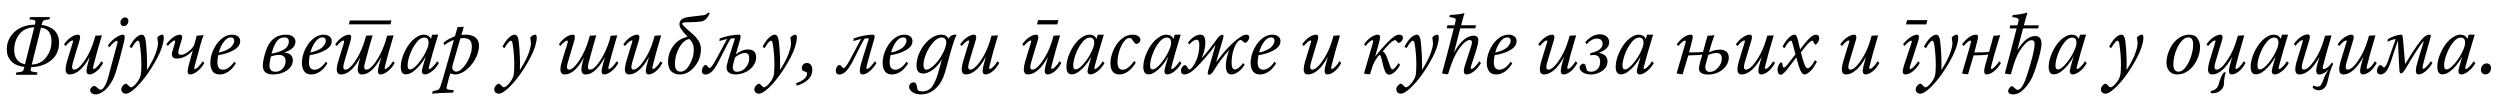 <?xml version="1.0"?>
<svg version="1.1" xmlns="http://www.w3.org/2000/svg" width="1176.562px" height="49.56px"><path fill="#000000" d="M19.28,13l-4.32,17.36q4.24-0.08,6.76-3.38t2.52-7.46q0-5.92-4.96-6.52z M11.76,30.24l4.36-17.4q-4.56,0.16-7,3.26t-2.44,7.54q0,2.64,1.3,4.38t3.78,2.22z M7.44,35.2l0.28-1.12q2.04-0.16,2.64-0.42t0.84-1.1l0.28-1.08q-4-0.44-6.14-2.62t-2.14-5.62q0-4.8,3.56-8.16t9.64-3.48l0.2-0.8q0.2-0.92-0.28-1.22t-2.48-0.46l0.28-1.08l9.4,0l-0.28,1.08q-2.04,0.2-2.62,0.5t-0.82,1.22l-0.24,0.88q3.84,0.48,6.04,2.6t2.2,5.68q0,5.32-3.72,8.38t-9.4,3.22l-0.24,1.04q-0.16,0.72,0.52,0.98t2.68,0.46l-0.28,1.12l-9.92,0z M30.87,21.68l-0.72-0.84q1.48-2.12,3.28-3.32t3.32-1.2q0.96,0,0.96,1.28q0,0.72-0.68,2.76q-0.28,0.96-1.32,4.36t-1.44,4.84q-0.88,3.2,0.6,3.2q1.88,0,4.44-3.52t4.12-7.76q0.64-1.72,1.48-4.68q1.2,0,3.04-0.16q-2.84,9.56-4.08,14.68q-0.24,1.12,0.28,1.12t1.5-0.94t2.06-2.66l0.84,0.76q-1.56,2.84-3.34,4.14t-3.14,1.3t-1.36-1.68q0-1.44,1.52-6.64q-2.2,4.12-4.62,6.22t-4.74,2.1q-2,0-2-2.44q0-1.2,0.56-3.36q0.44-1.56,1.48-4.9t1.4-4.54q0.24-0.76-0.16-0.76q-1.04,0-3.28,2.64z M51.421,22.24l-0.64-0.84q1.72-2.4,3.78-3.74t3.34-1.34q1.24,0,0.56,2.96q-2.28,9.36-3.92,14.6q-1.4,4.44-3.96,7.36q-1.16,1.36-2.74,2.28t-2.82,0.92q-1.04,0-1.82-0.54t-0.78-1.38q0-0.76,0.66-1.42t1.3-0.66q0.52,0,1.44,0.88q0.88,0.88,1.48,0.88q0.48,0,0.98-0.38t1.22-1.68t1.32-3.38q0.68-2.28,4.4-16.44q0.28-1.12-0.2-1.12q-1.04,0-3.6,3.04z M60.421,9.88q0,0.92-0.64,1.66t-1.6,0.74q-0.72,0-1.12-0.5t-0.4-1.18q0-0.92,0.66-1.66t1.62-0.74q0.68,0,1.08,0.46t0.4,1.22z M61.891,22.68l-0.92-0.72q1.48-2.84,3.02-4.24t2.78-1.4q1.56,0,1.92,3.8q0.68,6.72,0.48,12.84q2.88-4.52,4.04-7.74t1.16-4.86q0-0.56-0.16-1.48t-0.16-1.08q0-0.32,0.78-0.9t1.58-0.58q0.68,0,0.68,1.52q0,1.04-0.36,2.48q-0.8,3.8-3.98,9.24t-6.26,9q-2.08,2.44-4.04,3.98t-3.16,1.54q-1,0-1.6-0.56t-0.6-1.48q0-0.88,0.76-1.76t1.4-0.88q0.48,0,1.04,0.68q0.88,1,1.32,1q1.04,0,2.76-2.16q1.36-1.72,1.76-3.24t0.4-4.88q0-5.28-0.72-9.76q-0.24-1.88-0.88-1.88q-0.96,0-3.04,3.52z M79.002,21.6l-0.72-0.8q1.56-2.08,3.28-3.28t3.2-1.2q0.44,0,0.72,0.32t0.28,0.72q0,0.56-0.48,2.12q-0.04,0.08-0.52,1.66t-0.72,2.5q-0.52,2.16,1.08,2.16q1.4,0,3.1-1.18t2.78-2.74q0.28-0.4,0.48-1.04t1.12-4.08q1.32,0.04,3.24-0.28q-0.64,1.52-1.4,4.2q-2.64,9.68-2.8,10.32q-0.4,1.48,0.04,1.48q1.2,0,3.76-3.64l0.72,0.8q-1.36,2.44-3.26,3.92t-3.46,1.48q-1.04,0-1.12-1.2t0.64-3.68q0.28-1.04,1.02-3.66t0.78-2.82q-3.44,3.88-7.64,3.88q-1.64,0-2.06-1.1t0.1-2.38q0.16-0.52,0.62-2.08t0.62-2.08q0.2-0.88-0.2-0.88q-0.96,0-3.2,2.56z M102.992,24.72q2.2-0.48,3.74-1.24t2.24-1.6t0.98-1.48t0.28-1.16q0-1.64-1.64-1.64t-3.22,2.02t-2.38,5.1z M110.232,29.04l0.76,0.76q-1.48,2.52-3.46,3.88t-4.1,1.36q-2.44,0-3.44-1.58t-1-3.86q0-3.44,1.78-6.9t4.54-5.22q1.92-1.16,3.88-1.16q1.68,0,2.76,0.78t1.08,2.26q0,2.44-2.94,4.18t-7.38,2.42q-0.4,1.8-0.4,3.32q0,3.52,2.6,3.52q2.72,0,5.32-3.76z  M123.693,30.84q0-1.72,0.64-4.24t1.48-4.44q2.76-5.84,8.72-5.84q2.28,0,3.4,0.98t1.12,2.3q0,1.8-1.48,3.12t-4,2q1.92,0.04,3.08,0.98t1.16,2.62q0,2.88-2.74,4.8t-6.54,1.92q-2.44,0-3.72-1.08q-1.12-1-1.12-3.12z M127.453,26.64q-0.64,2.76-0.64,4.16q0,2.96,2.8,2.96q2.2,0,3.5-1.54t1.3-3.38q0-3-3.2-3q-1.84,0-3.76,0.8z M127.773,25.28q4.44-0.88,6.3-2.28t1.86-3.4t-2.12-2q-2.2,0-3.56,1.82t-2.48,5.86z M146.084,24.72q2.2-0.48,3.74-1.24t2.24-1.6t0.98-1.48t0.28-1.16q0-1.64-1.64-1.64t-3.22,2.02t-2.38,5.1z M153.324,29.04l0.76,0.76q-1.48,2.52-3.46,3.88t-4.1,1.36q-2.44,0-3.44-1.58t-1-3.86q0-3.44,1.78-6.9t4.54-5.22q1.92-1.16,3.88-1.16q1.68,0,2.76,0.78t1.08,2.26q0,2.44-2.94,4.18t-7.38,2.42q-0.4,1.8-0.4,3.32q0,3.52,2.6,3.52q2.72,0,5.32-3.76z M164.634,9.64l19.6,0l-0.48,1.8l-19.56,0z M158.434,21.64l-0.68-0.8q1.56-2.16,3.32-3.34t3.32-1.18q0.88,0,0.88,1.08q0,0.96-0.6,2.88q-0.16,0.6-1.26,4.18t-1.5,5.1q-0.88,3.2,0.6,3.2q1.84,0,4.28-3.48t4.04-7.76q0.6-1.6,1.48-4.72q1.28,0,3.04-0.16q-1.56,5.16-3.6,12.92q-0.88,3.2,0.6,3.2q1.88,0,4.32-3.48t4.04-7.76q0.6-1.6,1.48-4.72q1.2,0,3.04-0.16q-2.8,9.4-4,14.32q-0.4,1.52,0,1.52q1.2,0,3.8-3.64l0.72,0.8q-1.36,2.44-3.28,3.92t-3.48,1.48q-1.04,0-1.12-1.2t0.64-3.68l0.92-3.36q-4.36,8.24-9.08,8.24q-2,0-2-2.44q0-1.2,0.56-3.36l0.64-2.28q-4.28,8.08-9.08,8.08q-2,0-2-2.44q0-1.32,0.6-3.36q0.52-1.84,1.52-5t1.12-3.56q0.48-1.6-0.04-1.6q-1,0-3.24,2.56z M205.745,28.84l0.8,0.84q-1.4,2.48-3.32,3.92t-3.24,1.44q-0.68,0-1.06-0.4t-0.38-1.08q0-0.96,1.8-6.96q-2.28,4.16-5.2,6.56q-2.16,1.84-4.08,1.84q-2.44,0-2.44-3.56q0-3,1.56-6.54t3.84-5.82q2.84-2.76,5.48-2.76q2.32,0,3.28,2l0.6-2l2.84,0q-2.84,9.24-4.32,14.96q-0.32,1.2,0.2,1.2q0.44,0,1.5-1t2.14-2.64z M201.705,20.12q0-2.44-2.04-2.44q-2.2,0-4.48,3.44q-1.44,2.16-2.4,4.94t-0.96,4.78q0,1.84,1.12,1.84q1.56,0,4.02-2.96t3.82-6.16q0.92-2.04,0.92-3.44z M216.655,18.08q-3.48,12-3.6,12.4q-0.24,0.96-0.24,1.28q0,0.84,0.62,1.4t1.22,0.56q1.6,0,3.38-2.02t2.9-4.74t1.12-4.8q0-2.32-0.94-3.28t-3.18-0.96q-0.32,0-1.28,0.16z M209.055,21.28l-0.32-1.2q2.08-1.76,5.36-3q0.8-2.72,1.24-4.32q1.28,0,2.96-0.16q-0.72,2.16-1.16,3.84q0.84-0.12,2.04-0.12q2.92,0,4.58,1.3t1.66,3.9q0,3.12-1.78,6.32t-4.38,5.2t-5,2q-1.24,0-2.32-0.52q-0.8,2.48-1.64,6.04q-0.32,1.12,0.2,1.42t3.08,0.46l-0.32,1.16q-5.92,0.08-9.92,0.48l0.36-1.24q1.88-0.24,2.48-0.56t1-1.36q0.64-1.8,1.66-5.3t2.52-8.84t2.26-7.98q-1.92,0.56-4.56,2.48z  M237.396,22.68l-0.92-0.72q1.48-2.84,3.02-4.24t2.78-1.4q1.56,0,1.92,3.8q0.68,6.72,0.48,12.84q2.88-4.52,4.04-7.74t1.16-4.86q0-0.56-0.16-1.48t-0.16-1.08q0-0.32,0.78-0.9t1.58-0.58q0.68,0,0.68,1.52q0,1.04-0.36,2.48q-0.8,3.8-3.98,9.24t-6.26,9q-2.08,2.44-4.04,3.98t-3.16,1.54q-1,0-1.6-0.56t-0.6-1.48q0-0.88,0.76-1.76t1.4-0.88q0.48,0,1.04,0.68q0.88,1,1.32,1q1.04,0,2.76-2.16q1.36-1.72,1.76-3.24t0.4-4.88q0-5.28-0.72-9.76q-0.24-1.88-0.88-1.88q-0.96,0-3.04,3.52z  M263.697,21.64l-0.68-0.8q1.56-2.16,3.32-3.34t3.32-1.18q0.88,0,0.88,1.08q0,0.96-0.6,2.88q-0.16,0.6-1.26,4.18t-1.5,5.1q-0.88,3.2,0.6,3.2q1.84,0,4.28-3.48t4.04-7.76q0.6-1.6,1.48-4.72q1.28,0,3.04-0.16q-1.56,5.16-3.6,12.92q-0.88,3.2,0.6,3.2q1.88,0,4.32-3.48t4.04-7.76q0.6-1.6,1.48-4.72q1.2,0,3.04-0.16q-2.8,9.4-4,14.32q-0.4,1.52,0,1.52q1.2,0,3.8-3.64l0.72,0.8q-1.36,2.44-3.28,3.92t-3.48,1.48q-1.04,0-1.12-1.2t0.64-3.68l0.92-3.36q-4.36,8.24-9.08,8.24q-2,0-2-2.44q0-1.2,0.56-3.36l0.64-2.28q-4.28,8.08-9.08,8.08q-2,0-2-2.44q0-1.32,0.6-3.36q0.52-1.84,1.52-5t1.12-3.56q0.48-1.6-0.04-1.6q-1,0-3.24,2.56z M294.088,21.68l-0.72-0.84q1.48-2.12,3.28-3.32t3.32-1.2q0.96,0,0.96,1.28q0,0.72-0.68,2.76q-0.28,0.96-1.32,4.36t-1.44,4.84q-0.88,3.2,0.6,3.2q1.88,0,4.44-3.52t4.12-7.76q0.64-1.72,1.48-4.68q1.2,0,3.04-0.16q-2.84,9.56-4.08,14.68q-0.24,1.12,0.28,1.12t1.5-0.94t2.06-2.66l0.84,0.76q-1.56,2.84-3.34,4.14t-3.14,1.3t-1.36-1.68q0-1.44,1.52-6.64q-2.2,4.12-4.62,6.22t-4.74,2.1q-2,0-2-2.44q0-1.2,0.56-3.36q0.44-1.56,1.48-4.9t1.4-4.54q0.24-0.76-0.16-0.76q-1.04,0-3.28,2.64z M333.438,5.84l0.56,0.48q-1.52,3.4-3.96,3.8q-0.72,0.12-1.88,0.2t-2.1,0.1t-2.1,0.04t-1.4,0.02q-1.48,0.12-1.48,0.72q0,0.64,3.84,3.88q2.72,2.28,3.84,4.1t1.12,3.98q0,4.6-3.02,8.24t-6.9,3.64q-2.44,0-4-1.44t-1.56-4.56q0-4.12,2.54-7.52t6.7-4.2q-2.24-2.28-3.06-3.58t-0.82-2.42q0-2.8,4.6-3.36q0.76-0.12,3.1-0.38t3.54-0.42q1.28-0.16,2.44-1.32z M324.438,18.32q-2.88,0.6-4.84,4.24t-1.96,7.56q0,3.6,2.64,3.6q2.44,0,4.34-3.46t1.9-6.58q0-1.84-0.44-2.96t-1.64-2.4z M338.549,19.32l0.16-1.2q1.88-0.8,4.56-1.3t4.28-0.5q0.52,0,0.76,0.12t0.24,0.68t-0.18,1.28t-0.66,2.32q-0.12,0.48-0.66,2.32t-0.74,2.56q2.84-2.32,5.68-2.32q3.88,0,3.88,3.84q0,1.68-1.1,3.48t-3.34,3.04q-2.56,1.4-5.32,1.4q-1.64,0-2.9-0.76t-1.26-2.56q0-0.84,0.8-3.68q0.36-1.24,1.38-4.38t1.58-4.98q0.24-0.68-0.2-0.68q-0.76,0-1.64,0.2q-0.6,0.72-5.56,10.48q-1.96,3.92-3.46,5.16t-2.86,1.24q-0.68,0-1.18-0.42t-0.5-1.18q0-1.12,0.62-2.04t1.1-0.92q0.36,0,1,0.76t0.96,0.76q0.76,0,3.16-4.32q0.88-1.6,2.1-3.92t1.92-3.62t1.14-1.82q-1.64,0.28-3.76,0.96z M345.909,27.04q-1.04,3.48-1.04,4.52q0,2.2,2,2.2q2.36,0,4.04-1.94t1.68-4.34q0-1.36-0.5-1.96t-1.62-0.6q-0.96,0-2.26,0.6t-2.3,1.52z M359.819,22.68l-0.92-0.72q1.48-2.84,3.02-4.24t2.78-1.4q1.56,0,1.92,3.8q0.68,6.72,0.48,12.84q2.88-4.52,4.04-7.74t1.16-4.86q0-0.56-0.16-1.48t-0.16-1.08q0-0.32,0.78-0.9t1.58-0.58q0.68,0,0.68,1.52q0,1.04-0.36,2.48q-0.8,3.8-3.98,9.24t-6.26,9q-2.08,2.44-4.04,3.98t-3.16,1.54q-1,0-1.6-0.56t-0.6-1.48q0-0.88,0.76-1.76t1.4-0.88q0.48,0,1.04,0.68q0.88,1,1.32,1q1.04,0,2.76-2.16q1.36-1.72,1.76-3.24t0.4-4.88q0-5.28-0.72-9.76q-0.24-1.88-0.88-1.88q-0.96,0-3.04,3.52z M375.01,40.28l-0.36-1.12q2.64-0.92,3.92-2.12t1.28-2.4q0-0.6-0.6-0.8q-1.04-0.32-1.52-0.68q-0.36-0.28-0.36-1.16t0.62-1.62t1.78-0.74t1.84,0.88t0.68,2.28q0,2.96-2.18,4.84t-5.1,2.64z  M411.751,28.84l0.76,0.8q-1.44,2.4-3.26,3.9t-3.3,1.5q-1.12,0-1.26-1.32t0.58-3.84q0.28-1.04,0.82-2.78t1.34-4.26t1.32-4.16q0.24-0.68-0.2-0.68q-0.84,0-1.64,0.2q-0.24,0.28-0.52,0.76t-0.8,1.48t-0.94,1.82t-1.44,2.84t-1.74,3.46q-2,3.88-3.54,5.2t-2.9,1.32q-0.72,0-1.2-0.44t-0.48-1.24q0-1.16,0.58-2t1.22-0.84q0.36,0,0.94,0.74t0.94,0.74q0.92,0,3.12-4.16q0.92-1.68,2.14-4.02t1.94-3.66t1.12-1.84q-1.64,0.28-3.72,0.96l0.12-1.2q1.88-0.8,4.56-1.3t4.28-0.5q1.04,0,1.06,0.76t-0.9,3.64q-1.64,5.6-2.76,9.96q-0.48,1.76,0,1.76q1.2,0,3.76-3.6z M419.381,24.72q2.2-0.48,3.74-1.24t2.24-1.6t0.98-1.48t0.28-1.16q0-1.64-1.64-1.64t-3.22,2.02t-2.38,5.1z M426.621,29.04l0.76,0.76q-1.48,2.52-3.46,3.88t-4.1,1.36q-2.44,0-3.44-1.58t-1-3.86q0-3.44,1.78-6.9t4.54-5.22q1.92-1.16,3.88-1.16q1.68,0,2.76,0.78t1.08,2.26q0,2.44-2.94,4.18t-7.38,2.42q-0.4,1.8-0.4,3.32q0,3.52,2.6,3.52q2.72,0,5.32-3.76z M449.412,16.32l0.8,0q-1.6,3-4.72,15.16q-1.44,5.6-3.32,8.12q-3.56,4.84-8.8,4.84q-2.36,0-3.94-1.08t-1.58-2.44q0-0.92,0.64-1.54t1.52-0.62q1.24,0,1.52,2.04q0.16,1.44,0.64,1.8q0.68,0.4,1.92,0.4q3.04,0,4.78-2.5t3.3-8.5q0.36-1.4,1.12-4.04q-2.12,3.36-4.46,5t-4.38,1.64q-3.12,0-3.12-3.8q0-3.16,1.62-6.52t4.4-5.66t5.74-2.3q2.44,0,3.24,1.92q1.08-1.92,3.08-1.92z M445.292,20.72q0.24-1.2-0.3-2.14t-1.86-0.94q-1.92,0-3.96,2.3t-3.3,5.32t-1.26,5.26q0,2.28,1.4,2.28t3.74-2.28t3.9-5.32q1.16-2.12,1.64-4.48z M452.602,21.68l-0.72-0.84q1.48-2.12,3.28-3.32t3.32-1.2q0.96,0,0.96,1.28q0,0.72-0.68,2.76q-0.28,0.96-1.32,4.36t-1.44,4.84q-0.88,3.2,0.6,3.2q1.88,0,4.44-3.52t4.12-7.76q0.64-1.72,1.48-4.68q1.2,0,3.04-0.16q-2.84,9.56-4.08,14.68q-0.24,1.12,0.28,1.12t1.5-0.94t2.06-2.66l0.84,0.76q-1.56,2.84-3.34,4.14t-3.14,1.3t-1.36-1.68q0-1.44,1.52-6.64q-2.2,4.12-4.62,6.22t-4.74,2.1q-2,0-2-2.44q0-1.2,0.56-3.36q0.44-1.56,1.48-4.9t1.4-4.54q0.24-0.76-0.16-0.76q-1.04,0-3.28,2.64z  M481.823,21.68l-0.72-0.84q1.48-2.12,3.28-3.32t3.32-1.2q0.96,0,0.96,1.28q0,0.72-0.68,2.76q-0.28,0.96-1.32,4.36t-1.44,4.84q-0.88,3.2,0.6,3.2q1.88,0,4.44-3.52t4.12-7.76q0.64-1.72,1.48-4.68q1.2,0,3.04-0.16q-2.84,9.56-4.08,14.68q-0.24,1.12,0.28,1.12t1.5-0.94t2.06-2.66l0.84,0.76q-1.56,2.84-3.34,4.14t-3.14,1.3t-1.36-1.68q0-1.44,1.52-6.64q-2.2,4.12-4.62,6.22t-4.74,2.1q-2,0-2-2.44q0-1.2,0.56-3.36q0.44-1.56,1.48-4.9t1.4-4.54q0.24-0.76-0.16-0.76q-1.04,0-3.28,2.64z M488.543,9.48l9.56,0l-0.52,2l-9.56,0z M519.013,28.84l0.8,0.84q-1.4,2.48-3.32,3.92t-3.24,1.44q-0.68,0-1.06-0.4t-0.38-1.08q0-0.96,1.8-6.96q-2.28,4.16-5.2,6.56q-2.16,1.84-4.08,1.84q-2.44,0-2.44-3.56q0-3,1.56-6.54t3.84-5.82q2.84-2.76,5.48-2.76q2.32,0,3.28,2l0.6-2l2.84,0q-2.84,9.24-4.32,14.96q-0.32,1.2,0.2,1.2q0.44,0,1.5-1t2.14-2.64z M514.973,20.12q0-2.44-2.04-2.44q-2.2,0-4.48,3.44q-1.44,2.16-2.4,4.94t-0.96,4.78q0,1.84,1.12,1.84q1.56,0,4.02-2.96t3.82-6.16q0.92-2.04,0.92-3.44z M533.764,28.72l0.76,0.72q-1.44,2.56-3.5,4.08t-4.18,1.52q-4.24,0-4.24-5.28q0-2.68,1.22-5.74t3.34-5.1q2.72-2.6,5.8-2.6q1.92,0,2.82,0.76t0.9,1.56q0,0.88-0.58,1.44t-1.18,0.56q-0.8,0-1.44-1.08q-0.92-1.44-1.36-1.6q-0.24-0.08-0.6-0.08q-1.36,0-2.7,1.86t-2.12,4.5t-0.78,4.96q0,3.64,2.44,3.64t5.4-4.12z  M555.194,28.84l0.8,0.84q-1.4,2.48-3.32,3.92t-3.24,1.44q-0.68,0-1.06-0.4t-0.38-1.08q0-0.96,1.8-6.96q-2.28,4.16-5.2,6.56q-2.16,1.84-4.08,1.84q-2.44,0-2.44-3.56q0-3,1.56-6.54t3.84-5.82q2.84-2.76,5.48-2.76q2.32,0,3.28,2l0.6-2l2.84,0q-2.84,9.24-4.32,14.96q-0.32,1.2,0.2,1.2q0.44,0,1.5-1t2.14-2.64z M551.154,20.12q0-2.44-2.04-2.44q-2.2,0-4.48,3.44q-1.44,2.16-2.4,4.94t-0.96,4.78q0,1.84,1.12,1.84q1.56,0,4.02-2.96t3.82-6.16q0.92-2.04,0.92-3.44z M559.665,20.96l-0.56-0.92q2.92-3.72,5.84-3.72q1.2,0,1.76,0.94t0.56,3.1q0,1.2-0.48,3.3t-1.28,3.78q3.16-3.4,6.96-8.72q1.64-2.36,2.8-2.36q0.52,0,0.54,0.58t-0.26,1.34l-3.2,11q6.04-8.2,11.08-11.64q1.8-1.32,3.16-1.32t1.36,1.32q0,0.64-0.66,1.58t-1.22,0.94q-0.4,0-1.1-0.68t-1.06-0.68q-0.76,0-1.74,1.26t-1.76,3.86t-0.78,5.72q0,3.04,1.56,3.04q1.52,0,3.88-3l0.68,0.8q-1.4,2.32-3.16,3.44t-3.08,1.12q-2.6,0-2.6-4.12q0-3.08,1.56-7.36q-4.32,4.76-6.72,8.88q-1,1.6-1.58,2.18t-1.1,0.58q-1.04,0-0.52-1.8l3.52-12.28q-4.76,6.52-9.92,11.44q-2.68,2.48-4.72,2.48q-0.76,0-1.2-0.44t-0.44-1.2q0-1.04,0.6-1.88t1.28-0.84q0.6,0,1,0.84q0.36,0.68,0.58,0.92t0.58,0.24q0.32,0,0.86-0.52t1.18-1.56t1.22-2.38t0.96-3.18t0.38-3.76q0-2.6-1.28-2.6q-1.44,0-3.48,2.28z M592.575,24.72q2.2-0.48,3.74-1.24t2.24-1.6t0.98-1.48t0.28-1.16q0-1.64-1.64-1.64t-3.22,2.02t-2.38,5.1z M599.815,29.04l0.76,0.76q-1.48,2.52-3.46,3.88t-4.1,1.36q-2.44,0-3.44-1.58t-1-3.86q0-3.44,1.78-6.9t4.54-5.22q1.92-1.16,3.88-1.16q1.68,0,2.76,0.78t1.08,2.26q0,2.44-2.94,4.18t-7.38,2.42q-0.4,1.8-0.4,3.32q0,3.52,2.6,3.52q2.72,0,5.32-3.76z  M613.556,21.68l-0.72-0.84q1.48-2.12,3.28-3.32t3.32-1.2q0.96,0,0.96,1.28q0,0.72-0.68,2.76q-0.28,0.96-1.32,4.36t-1.44,4.84q-0.88,3.2,0.6,3.2q1.88,0,4.44-3.52t4.12-7.76q0.64-1.72,1.48-4.68q1.2,0,3.04-0.16q-2.84,9.56-4.08,14.68q-0.24,1.12,0.28,1.12t1.5-0.94t2.06-2.66l0.84,0.76q-1.56,2.84-3.34,4.14t-3.14,1.3t-1.36-1.68q0-1.44,1.52-6.64q-2.2,4.12-4.62,6.22t-4.74,2.1q-2,0-2-2.44q0-1.2,0.56-3.36q0.44-1.56,1.48-4.9t1.4-4.54q0.24-0.76-0.16-0.76q-1.04,0-3.28,2.64z  M642.697,21.64l-0.72-0.76q1.32-2.04,3.16-3.3t3.36-1.26q1,0,1,1.2q0,1.32-2.32,9.08q2.6-3.36,6-6.84q3.2-3.44,5.4-3.44q0.8,0,1.24,0.4t0.44,0.96q0,0.96-0.7,1.72t-1.26,0.76q-0.48,0-0.84-0.6q-0.52-0.68-0.96-0.68q-0.72,0-2.64,1.8q-1.32,1.28-3.12,3.48q1.16,0.6,2.04,2.96q0.24,0.6,0.54,1.54t0.5,1.42q0.56,1.64,0.84,2.1t0.64,0.46q0.92,0,2.92-2.96l0.68,0.84q-1.16,2.2-2.56,3.4t-2.52,1.2q-0.92,0-1.48-0.68t-1.16-2.76q-0.28-1-0.6-2.38t-0.4-1.74q-0.48-1.68-0.84-1.68q-0.28,0-0.8,0.64q-2,2.68-2.76,5.16l-1,3.28q-1.8,0-2.84-0.44q3.64-12.4,4.08-14t-0.04-1.6q-1.12,0-3.28,2.72z M661.928,22.68l-0.92-0.72q1.48-2.84,3.02-4.24t2.78-1.4q1.56,0,1.92,3.8q0.68,6.72,0.48,12.84q2.88-4.52,4.04-7.74t1.16-4.86q0-0.56-0.16-1.48t-0.16-1.08q0-0.32,0.78-0.9t1.58-0.58q0.68,0,0.68,1.52q0,1.04-0.36,2.48q-0.8,3.8-3.98,9.24t-6.26,9q-2.08,2.44-4.04,3.98t-3.16,1.54q-1,0-1.6-0.56t-0.6-1.48q0-0.88,0.76-1.76t1.4-0.88q0.48,0,1.04,0.68q0.88,1,1.32,1q1.04,0,2.76-2.16q1.36-1.72,1.76-3.24t0.4-4.88q0-5.28-0.72-9.76q-0.24-1.88-0.88-1.88q-0.96,0-3.04,3.52z M696.198,28.84l0.76,0.8q-1.36,2.44-3.28,3.92t-3.48,1.48q-2.24,0-0.56-4.88q2.32-7.08,2.72-8.4q0.44-1.28,0.36-1.92t-0.3-0.82t-0.7-0.18q-1.92,0-4.6,3.52t-4.44,8.92q-1.08,3.28-1.2,3.68q-1.4,0-2.84-0.44q2.68-9.72,5.56-21.2l-3.32,0l0.32-1.44l3.36,0q0.36-1.56,0.48-1.96q0.16-0.76-0.02-1.04t-0.74-0.44q-0.84-0.24-2.16-0.4l0.24-1q4.56-0.2,6.72-0.84l0.12,0.16q-0.28,0.6-1.56,5.52l7,0l-0.32,1.44l-7.08,0q-1.52,6-2.96,11.44q4.44-7.96,9.24-7.96q2.24,0,2.24,2.24q0,1-0.8,3.96q-0.32,1.08-1.3,3.98t-1.3,4.02q-0.44,1.44,0.08,1.44q1.28,0,3.76-3.6z M703.709,24.72q2.2-0.48,3.74-1.24t2.24-1.6t0.98-1.48t0.28-1.16q0-1.64-1.64-1.64t-3.22,2.02t-2.38,5.1z M710.949,29.04l0.76,0.76q-1.48,2.52-3.46,3.88t-4.1,1.36q-2.44,0-3.44-1.58t-1-3.86q0-3.44,1.78-6.9t4.54-5.22q1.92-1.16,3.88-1.16q1.68,0,2.76,0.78t1.08,2.26q0,2.44-2.94,4.18t-7.38,2.42q-0.4,1.8-0.4,3.32q0,3.52,2.6,3.52q2.72,0,5.32-3.76z  M724.69,21.68l-0.72-0.84q1.48-2.12,3.28-3.32t3.32-1.2q0.96,0,0.96,1.28q0,0.72-0.68,2.76q-0.28,0.96-1.32,4.36t-1.44,4.84q-0.88,3.2,0.6,3.2q1.88,0,4.44-3.52t4.12-7.76q0.64-1.72,1.48-4.68q1.2,0,3.04-0.16q-2.84,9.56-4.08,14.68q-0.24,1.12,0.28,1.12t1.5-0.94t2.06-2.66l0.84,0.76q-1.56,2.84-3.34,4.14t-3.14,1.3t-1.36-1.68q0-1.44,1.52-6.64q-2.2,4.12-4.62,6.22t-4.74,2.1q-2,0-2-2.44q0-1.2,0.56-3.36q0.44-1.56,1.48-4.9t1.4-4.54q0.24-0.76-0.16-0.76q-1.04,0-3.28,2.64z M746.72,20.8l-0.68-0.88q3.08-3.76,6.92-3.76q1.96,0,3.16,1.02t1.2,2.7q0,3.2-4.88,4.96q4.08,0.8,4.08,4q0,2.8-2.42,4.5t-5.3,1.7q-2.44,0-3.92-1t-1.48-2.16q0-0.88,0.6-1.4t1.24-0.52q0.48,0,0.78,0.44t0.54,1.76q0.16,1.04,0.72,1.32t1.64,0.28q1.64,0,2.9-1.26t1.26-3.34q0-3.28-3.08-3.28q-0.56,0-1.76,0.16l0.36-1.08q2.88-0.6,4.26-1.74t1.38-2.58q0-1.12-0.66-1.8t-2.06-0.68q-2.44,0-4.8,2.64z M777.511,28.84l0.8,0.84q-1.4,2.48-3.32,3.92t-3.24,1.44q-0.68,0-1.06-0.4t-0.38-1.08q0-0.96,1.8-6.96q-2.28,4.16-5.2,6.56q-2.16,1.84-4.08,1.84q-2.44,0-2.44-3.56q0-3,1.56-6.54t3.84-5.82q2.84-2.76,5.48-2.76q2.32,0,3.28,2l0.6-2l2.84,0q-2.84,9.24-4.32,14.96q-0.32,1.2,0.2,1.2q0.44,0,1.5-1t2.14-2.64z M773.471,20.12q0-2.44-2.04-2.44q-2.2,0-4.48,3.44q-1.44,2.16-2.4,4.94t-0.96,4.78q0,1.84,1.12,1.84q1.56,0,4.02-2.96t3.82-6.16q0.92-2.04,0.92-3.44z  M803.972,25.84q-1.44,4.76-1.44,5.76t0.56,1.62t1.56,0.62q2.16,0,3.92-2t1.76-4.36q0-2.56-2.6-2.56q-1.4,0-3.76,0.92z M789.812,21.64l-0.68-0.8q1.56-2.16,3.32-3.34t3.32-1.18q0.88,0,0.88,1.12q0,0.84-1.76,7.24q5.48,0,6.6-0.28q0.4-1.56,1.14-4.16t0.98-3.44q1.4,0.08,3.24-0.28q-0.6,1.6-1.4,4.12q-0.64,2.08-1.16,4q2.64-1.28,5.16-1.28q1.84,0,3,0.94t1.16,2.82q0,1.8-1.08,3.58t-3.32,3.06q-2.4,1.32-5.24,1.32q-4.4,0-4.4-2.88q0-0.84,0.8-3.92q0.12-0.36,0.38-1.22t0.38-1.38q-1.24,0.28-6.6,0.4l-2.64,8.88q-1.68,0-2.84-0.44q3.56-12,4.04-13.84q0.48-1.6-0.04-1.6q-0.96,0-3.24,2.56z M817.682,21.68l-0.72-0.84q1.48-2.12,3.28-3.32t3.32-1.2q0.96,0,0.96,1.28q0,0.72-0.68,2.76q-0.28,0.96-1.32,4.36t-1.44,4.84q-0.88,3.2,0.6,3.2q1.88,0,4.44-3.52t4.12-7.76q0.64-1.72,1.48-4.68q1.2,0,3.04-0.16q-2.84,9.56-4.08,14.68q-0.24,1.12,0.28,1.12t1.5-0.94t2.06-2.66l0.84,0.76q-1.56,2.84-3.34,4.14t-3.14,1.3t-1.36-1.68q0-1.44,1.52-6.64q-2.2,4.12-4.62,6.22t-4.74,2.1q-2,0-2-2.44q0-1.2,0.56-3.36q0.44-1.56,1.48-4.9t1.4-4.54q0.24-0.76-0.16-0.76q-1.04,0-3.28,2.64z M839.833,22.68l-0.92-0.68q1.16-2.4,2.76-4.04t2.92-1.64q0.48,0,0.8,0.5t0.68,1.78q0.04,0.08,1.12,4.68q1.2-1.6,1.96-2.58t1.84-2.12t2-1.7t1.72-0.56q1.44,0,1.44,1.68q0,1.04-0.64,2t-1.12,0.96q-0.36,0-0.56-0.52q-0.56-1.32-0.96-1.32q-0.52,0-1.92,1.4t-3.4,4.12q0.76,3.16,1.56,5.32q0.8,2.2,1.64,2.2q1.2,0,3.44-3.84l0.88,0.72q-1.52,3.08-3.16,4.54t-2.68,1.46q-1,0-1.84-1.74t-2-6.26q-3.8,5-4.6,6q-1.92,2.16-2.76,2.16q-0.64,0-1.06-0.68t-0.42-1.68q0-1.16,0.58-2.32t1.26-1.16q0.36,0,0.44,0.64q0.16,1.8,0.72,1.8q0.4,0,1.32-0.96q0.96-1.16,4.12-5.28q-0.44-1.88-1.4-5.2q-0.32-1.24-0.72-1.24q-1.04,0-3.04,3.56z  M866.814,21.68l-0.72-0.84q1.48-2.12,3.28-3.32t3.32-1.2q0.96,0,0.96,1.28q0,0.72-0.68,2.76q-0.28,0.96-1.32,4.36t-1.44,4.84q-0.88,3.2,0.6,3.2q1.88,0,4.44-3.52t4.12-7.76q0.64-1.72,1.48-4.68q1.2,0,3.04-0.16q-2.84,9.56-4.08,14.68q-0.24,1.12,0.28,1.12t1.5-0.94t2.06-2.66l0.84,0.76q-1.56,2.84-3.34,4.14t-3.14,1.3t-1.36-1.68q0-1.44,1.52-6.64q-2.2,4.12-4.62,6.22t-4.74,2.1q-2,0-2-2.44q0-1.2,0.56-3.36q0.44-1.56,1.48-4.9t1.4-4.54q0.24-0.76-0.16-0.76q-1.04,0-3.28,2.64z  M896.234,21.68l-0.6-0.84q1.4-1.92,3.32-3.22t3.28-1.3q0.88,0,0.88,1.08q0,0.68-0.64,2.76q-2.64,8.32-3.56,10.96q-0.44,1.36,0.12,1.36q0.48,0,1.5-0.94t2.26-2.7l0.72,0.8q-1.4,2.44-3.28,3.92t-3.6,1.48q-1.96,0-0.56-4.28q1.88-5.8,3.52-10.64q0.32-1-0.12-1q-0.88,0-3.24,2.56z M897.514,9.48l9.56,0l-0.52,2l-9.56,0z M906.385,22.68l-0.92-0.72q1.48-2.84,3.02-4.24t2.78-1.4q1.56,0,1.92,3.8q0.68,6.72,0.48,12.84q2.88-4.52,4.04-7.74t1.16-4.86q0-0.56-0.16-1.48t-0.16-1.08q0-0.32,0.78-0.9t1.58-0.58q0.68,0,0.68,1.52q0,1.04-0.36,2.48q-0.8,3.8-3.98,9.24t-6.26,9q-2.08,2.44-4.04,3.98t-3.16,1.54q-1,0-1.6-0.56t-0.6-1.48q0-0.88,0.76-1.76t1.4-0.88q0.48,0,1.04,0.68q0.88,1,1.32,1q1.04,0,2.76-2.16q1.36-1.72,1.76-3.24t0.4-4.88q0-5.28-0.72-9.76q-0.24-1.88-0.88-1.88q-0.96,0-3.04,3.52z M924.135,21.64l-0.72-0.8q3.4-4.52,6.64-4.52q0.88,0,0.88,1.08q0,0.76-1.76,7.28q5.24,0,6.92-0.28q0.28-1.04,1.06-3.76t1.06-3.84q1.36,0.08,3.16-0.28q-0.52,1.36-1.28,4.08q-2.04,6.6-2.92,10.36q-0.4,1.52,0.04,1.52q0.24,0,0.7-0.3t1.28-1.18t1.74-2.16l0.76,0.8q-1.36,2.44-3.28,3.92t-3.48,1.48q-1.84,0-0.68-4.24q0.04-0.12,1.48-5.12q-2.04,0.32-6.92,0.4l-2.6,8.88q-1.8,0-2.84-0.44q3.32-11.08,4-13.84q0.48-1.6,0-1.6q-1,0-3.24,2.56z M959.166,13.36l-7.08,0q-2.44,9.48-2.68,10.32q4.04-6.72,8.44-6.72q2.92,0,2.92,3.68q0,1.96-1.26,6.62t-2.86,8.54q-1.44,3.36-4,6t-5.28,2.64q-0.96,0-1.62-0.42t-0.66-1.14t0.6-1.52t1.16-0.8q0.44,0,1.2,0.8q0.88,0.92,1.52,0.92q2.12,0,4.32-6.64q3.64-11.28,3.64-14.8q0-1.12-0.34-1.52t-1.14-0.4q-1.72,0-4.24,3.18t-3.96,7.86q-0.08,0.28-0.36,1.24t-0.64,2.12t-0.48,1.64q-1.76,0-2.84-0.44q2.52-9.28,5.56-21.16l-3.32,0l0.32-1.44l3.36,0q0.08-0.32,0.24-0.94t0.24-0.94q0.16-0.76,0-1.06t-0.72-0.54q-0.84-0.24-2.2-0.4l0.24-1q3.2-0.12,6.76-1.08l0.12,0.12q-0.8,2.44-1.64,5.84l7.04,0z M981.276,28.84l0.8,0.84q-1.4,2.48-3.32,3.92t-3.24,1.44q-0.68,0-1.06-0.4t-0.38-1.08q0-0.96,1.8-6.96q-2.28,4.16-5.2,6.56q-2.16,1.84-4.08,1.84q-2.44,0-2.44-3.56q0-3,1.56-6.54t3.84-5.82q2.84-2.76,5.48-2.76q2.32,0,3.28,2l0.6-2l2.84,0q-2.84,9.24-4.32,14.96q-0.32,1.2,0.2,1.2q0.44,0,1.5-1t2.14-2.64z M977.236,20.12q0-2.44-2.04-2.44q-2.2,0-4.48,3.44q-1.44,2.16-2.4,4.94t-0.96,4.78q0,1.84,1.12,1.84q1.56,0,4.02-2.96t3.82-6.16q0.92-2.04,0.92-3.44z  M993.537,22.68l-0.92-0.72q1.48-2.84,3.02-4.24t2.78-1.4q1.56,0,1.92,3.8q0.68,6.72,0.48,12.84q2.88-4.52,4.04-7.74t1.16-4.86q0-0.56-0.16-1.48t-0.16-1.08q0-0.32,0.78-0.9t1.58-0.58q0.68,0,0.68,1.52q0,1.04-0.36,2.48q-0.8,3.8-3.98,9.24t-6.26,9q-2.08,2.44-4.04,3.98t-3.16,1.54q-1,0-1.6-0.56t-0.6-1.48q0-0.88,0.76-1.76t1.4-0.88q0.48,0,1.04,0.68q0.88,1,1.32,1q1.04,0,2.76-2.16q1.36-1.72,1.76-3.24t0.4-4.88q0-5.28-0.72-9.76q-0.24-1.88-0.88-1.88q-0.96,0-3.04,3.52z  M1030.238,16.32q2.76,0,3.96,1.74t1.2,4.1q0,2.96-1.5,6.1t-4.02,5.02q-2.4,1.76-5.2,1.76q-2.48,0-3.78-1.58t-1.3-4.02q0-3.08,1.58-6.42t4.3-5.18q2.32-1.52,4.76-1.52z M1025.278,33.72q1.88,0,3.52-2.34t2.5-5.26t0.86-5.16q0-3.36-2.28-3.36q-1.76,0-3.44,2.06t-2.64,5.02t-0.96,5.72q0,3.32,2.44,3.32z M1040.469,43.84l-0.08-0.96q3.16-0.56,3.88-3.52q0.92-3.68,2.4-5.32l0.84,0q-0.84,2.6-0.84,5.16q0,2.12-1.78,3.52t-4.42,1.12z M1039.149,21.68l-0.72-0.84q1.48-2.12,3.28-3.32t3.32-1.2q0.96,0,0.96,1.28q0,0.72-0.68,2.76q-0.28,0.96-1.32,4.36t-1.44,4.84q-0.88,3.2,0.6,3.2q1.88,0,4.44-3.52t4.12-7.76q0.64-1.72,1.48-4.68q1.2,0,3.04-0.16q-2.84,9.56-4.08,14.68q-0.24,1.12,0.28,1.12t1.5-0.94t2.06-2.66l0.84,0.76q-1.56,2.84-3.34,4.14t-3.14,1.3t-1.36-1.68q0-1.44,1.52-6.64q-2.2,4.12-4.62,6.22t-4.74,2.1q-2,0-2-2.44q0-1.2,0.56-3.36q0.44-1.56,1.48-4.9t1.4-4.54q0.24-0.76-0.16-0.76q-1.04,0-3.28,2.64z M1076.339,28.84l0.8,0.84q-1.4,2.48-3.32,3.92t-3.24,1.44q-0.68,0-1.06-0.4t-0.38-1.08q0-0.96,1.8-6.96q-2.28,4.16-5.2,6.56q-2.16,1.84-4.08,1.84q-2.44,0-2.44-3.56q0-3,1.56-6.54t3.84-5.82q2.84-2.76,5.48-2.76q2.32,0,3.28,2l0.6-2l2.84,0q-2.84,9.24-4.32,14.96q-0.32,1.2,0.2,1.2q0.44,0,1.5-1t2.14-2.64z M1072.299,20.12q0-2.44-2.04-2.44q-2.2,0-4.48,3.44q-1.44,2.16-2.4,4.94t-0.96,4.78q0,1.84,1.12,1.84q1.56,0,4.02-2.96t3.82-6.16q0.92-2.04,0.92-3.44z M1080.25,21.56l-0.72-0.84q1.48-2.12,3.28-3.32t3.28-1.2q1,0,1,1.24q0,0.6-0.68,2.8q-0.28,0.96-1.34,4.42t-1.46,4.9q-0.88,3.2,0.6,3.2q1.88,0,4.44-3.52t4.12-7.76q0.64-1.72,1.48-4.68q1.2,0,3.04-0.16q-2.84,9.56-4.08,14.68q-0.24,1.2,0.36,1.2q0.68,0,1.74-0.74t2.14-2.34l0.6,0.64q-1.52,3.08-2.24,6.64q-0.4,1.84-0.78,2.92t-1.34,1.96t-2.44,0.88q-1.88,0-2.88-1.32l0.36-0.96q0.88,0.56,1.96,0.56q0.96,0,1.52-0.66t1.08-2.18q0.88-2.76,2.68-5.24q-2.36,2.36-4.56,2.36q-1.36,0-1.36-1.96q0-1.16,1.52-6.36q-2.2,4.12-4.62,6.22t-4.74,2.1q-2,0-2-2.44q0-1.2,0.56-3.36q0.48-1.64,1.54-5.04t1.38-4.52q0.24-0.8-0.16-0.8q-1,0-3.28,2.68z M1100.88,21.68l-0.72-0.84q1.48-2.12,3.28-3.32t3.32-1.2q0.96,0,0.96,1.28q0,0.72-0.68,2.76q-0.28,0.96-1.32,4.36t-1.44,4.84q-0.88,3.2,0.6,3.2q1.88,0,4.44-3.52t4.12-7.76q0.64-1.72,1.48-4.68q1.2,0,3.04-0.16q-2.84,9.56-4.08,14.68q-0.24,1.12,0.28,1.12t1.5-0.94t2.06-2.66l0.84,0.76q-1.56,2.84-3.34,4.14t-3.14,1.3t-1.36-1.68q0-1.44,1.52-6.64q-2.2,4.12-4.62,6.22t-4.74,2.1q-2,0-2-2.44q0-1.2,0.56-3.36q0.44-1.56,1.48-4.9t1.4-4.54q0.24-0.76-0.16-0.76q-1.04,0-3.28,2.64z M1144.031,28.84l0.72,0.8q-1.4,2.4-3.22,3.9t-3.34,1.5q-2.04,0-0.64-5.16q0.48-1.84,3.2-10.64q-1.04,0.88-3.56,4.8t-4.88,8q-1.48,2.52-2.36,2.52q-0.68,0-0.76-1.88q-0.52-9.2-0.68-13.64q-0.52,1.44-1.78,5.3t-1.58,4.86q-1.2,3.36-2.36,4.6t-2.52,1.24q-0.8,0-1.22-0.48t-0.42-1.24q0-0.96,0.56-1.82t1.2-0.86q0.4,0,0.88,0.64q0.28,0.44,0.72,0.44q0.72,0,1.8-2.88q0.52-1.36,1.84-5.24t1.84-5.2q-1.84,0.2-3.84,1.28l0.16-1.24q1.24-0.84,3.16-1.48t3-0.64q0.48,0,0.64,0.38t0.28,1.54q0.24,2.44,0.6,6.72t0.44,5.24q3.48-5.8,5.68-8.88t3.44-4.04t2.4-0.96q0.28,0,0.4,0.1t0.14,0.36t-0.08,0.68t-0.3,1.1q-3.12,11.04-3.32,12.12q-0.32,1.72,0.04,1.72q1.16,0,3.72-3.56z M1164.181,28.84l0.8,0.84q-1.4,2.48-3.32,3.92t-3.24,1.44q-0.68,0-1.06-0.4t-0.38-1.08q0-0.96,1.8-6.96q-2.28,4.16-5.2,6.56q-2.16,1.84-4.08,1.84q-2.44,0-2.44-3.56q0-3,1.56-6.54t3.84-5.82q2.84-2.76,5.48-2.76q2.32,0,3.28,2l0.6-2l2.84,0q-2.84,9.24-4.32,14.96q-0.32,1.2,0.2,1.2q0.44,0,1.5-1t2.14-2.64z M1160.141,20.12q0-2.44-2.04-2.44q-2.2,0-4.48,3.44q-1.44,2.16-2.4,4.94t-0.96,4.78q0,1.84,1.12,1.84q1.56,0,4.02-2.96t3.82-6.16q0.92-2.04,0.92-3.44z M1169.572,35q-0.88,0-1.5-0.7t-0.46-1.9q0.16-1.08,0.9-1.82t1.78-0.74q1.08,0,1.64,0.8t0.36,1.88q-0.2,1.28-0.98,1.88t-1.74,0.6z"/></svg>
